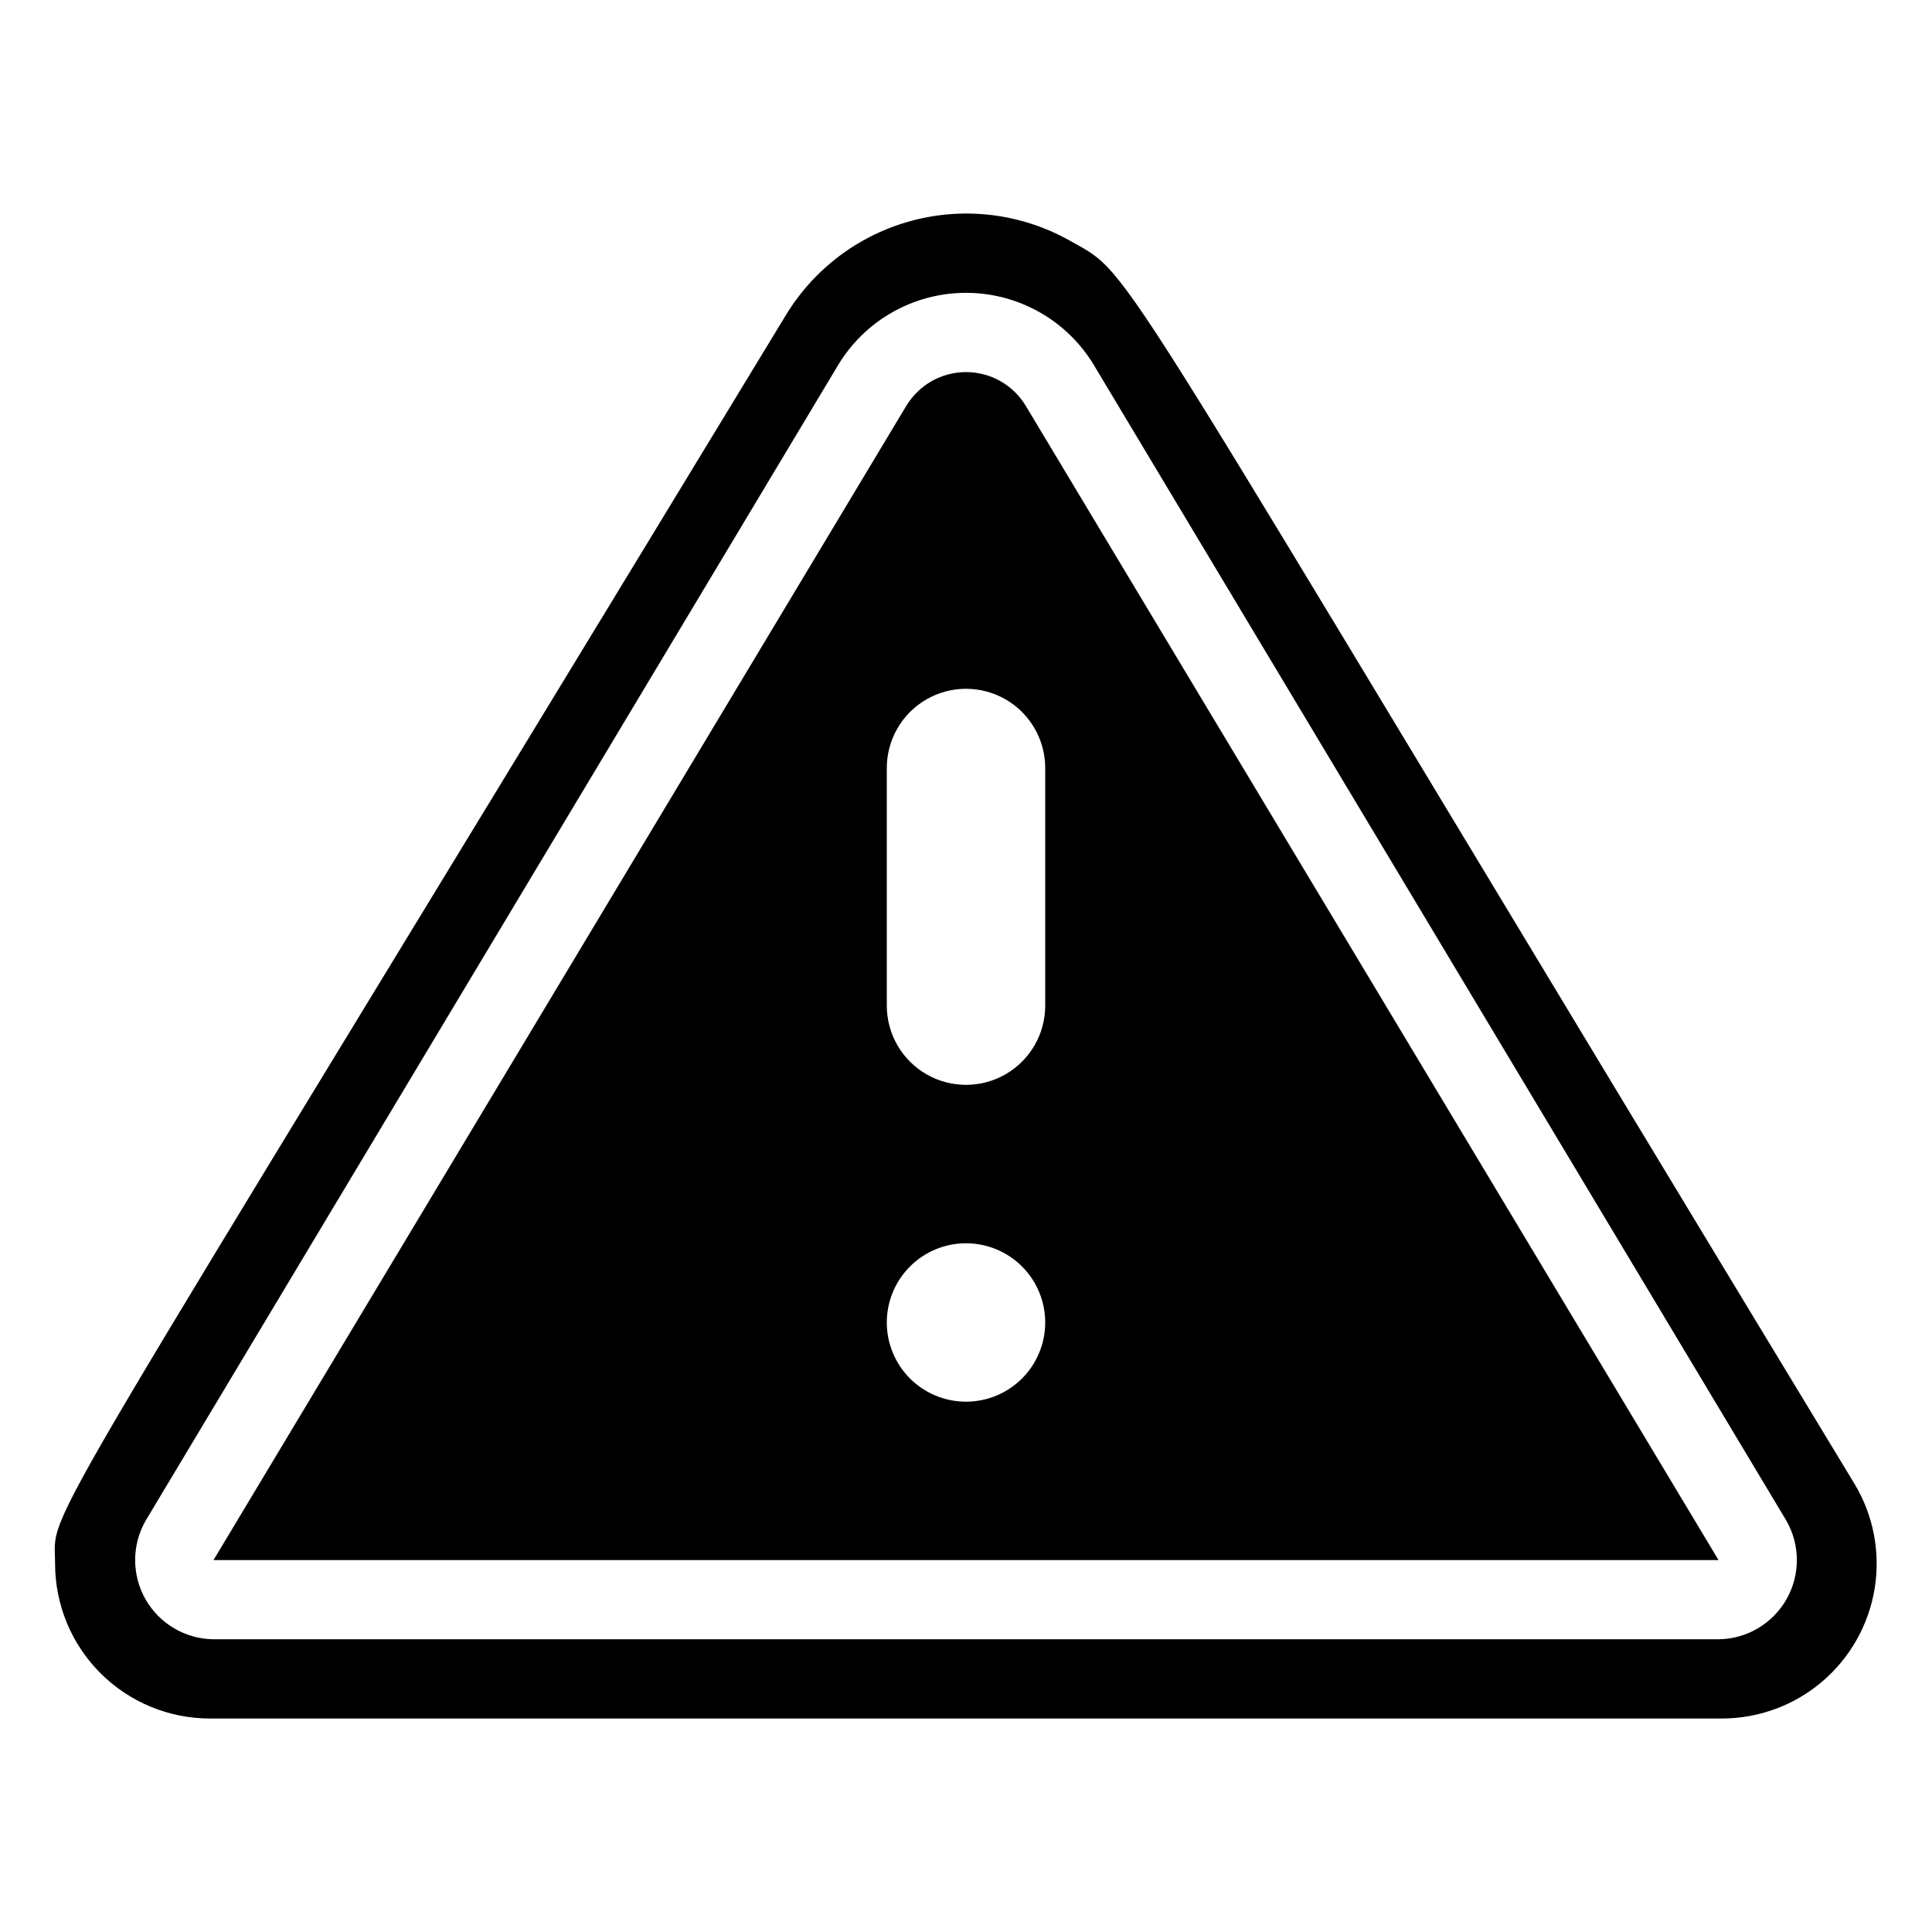 <?xml version="1.0" encoding="UTF-8"?>
<!-- Uploaded to: ICON Repo, www.svgrepo.com, Generator: ICON Repo Mixer Tools -->
<svg fill="#000000" width="800px" height="800px" version="1.1" viewBox="144 144 512 512" xmlns="http://www.w3.org/2000/svg">
 <g>
  <path d="m635.43 537.18c-202.89-334.72-189.88-319.08-208.03-329.47-12.656-7.078-27.566-8.965-41.586-5.262-14.02 3.699-26.055 12.699-33.566 25.098-204.15 336.19-193.65 314.67-193.65 330.84 0 10.887 4.324 21.324 12.02 29.02 7.695 7.695 18.137 12.02 29.02 12.02h400.74c9.73-0.02 19.137-3.492 26.543-9.805 7.402-6.312 12.324-15.051 13.883-24.656 1.562-9.602-0.34-19.449-5.367-27.777zm-36.004 41.246h-398.85c-7.457-0.082-14.312-4.113-18.008-10.594-3.691-6.481-3.672-14.434 0.059-20.895l183.47-306.17c7.156-11.891 20.02-19.164 33.902-19.164 13.879 0 26.742 7.273 33.902 19.164l183.47 306.17c3.731 6.461 3.754 14.414 0.059 20.895-3.695 6.481-10.547 10.512-18.008 10.594z"/>
  <path d="m384.15 251.59-183.57 305.85h398.85l-183.57-305.85c-3.336-5.574-9.355-8.984-15.848-8.984-6.496 0-12.516 3.41-15.852 8.984zm15.852 263.87c-5.57 0-10.91-2.211-14.844-6.148-3.938-3.934-6.148-9.273-6.148-14.844 0-5.566 2.211-10.906 6.148-14.84 3.934-3.938 9.273-6.148 14.844-6.148 5.566 0 10.906 2.211 14.844 6.148 3.934 3.934 6.148 9.273 6.148 14.84 0 5.57-2.215 10.91-6.148 14.844-3.938 3.938-9.277 6.148-14.844 6.148zm20.992-104.96v0.004c0 7.5-4.004 14.43-10.496 18.18-6.496 3.75-14.5 3.75-20.992 0-6.496-3.75-10.496-10.68-10.496-18.18v-62.977c0-7.5 4-14.43 10.496-18.18 6.492-3.75 14.496-3.75 20.992 0 6.492 3.75 10.496 10.68 10.496 18.18z"/>
 </g>
</svg>